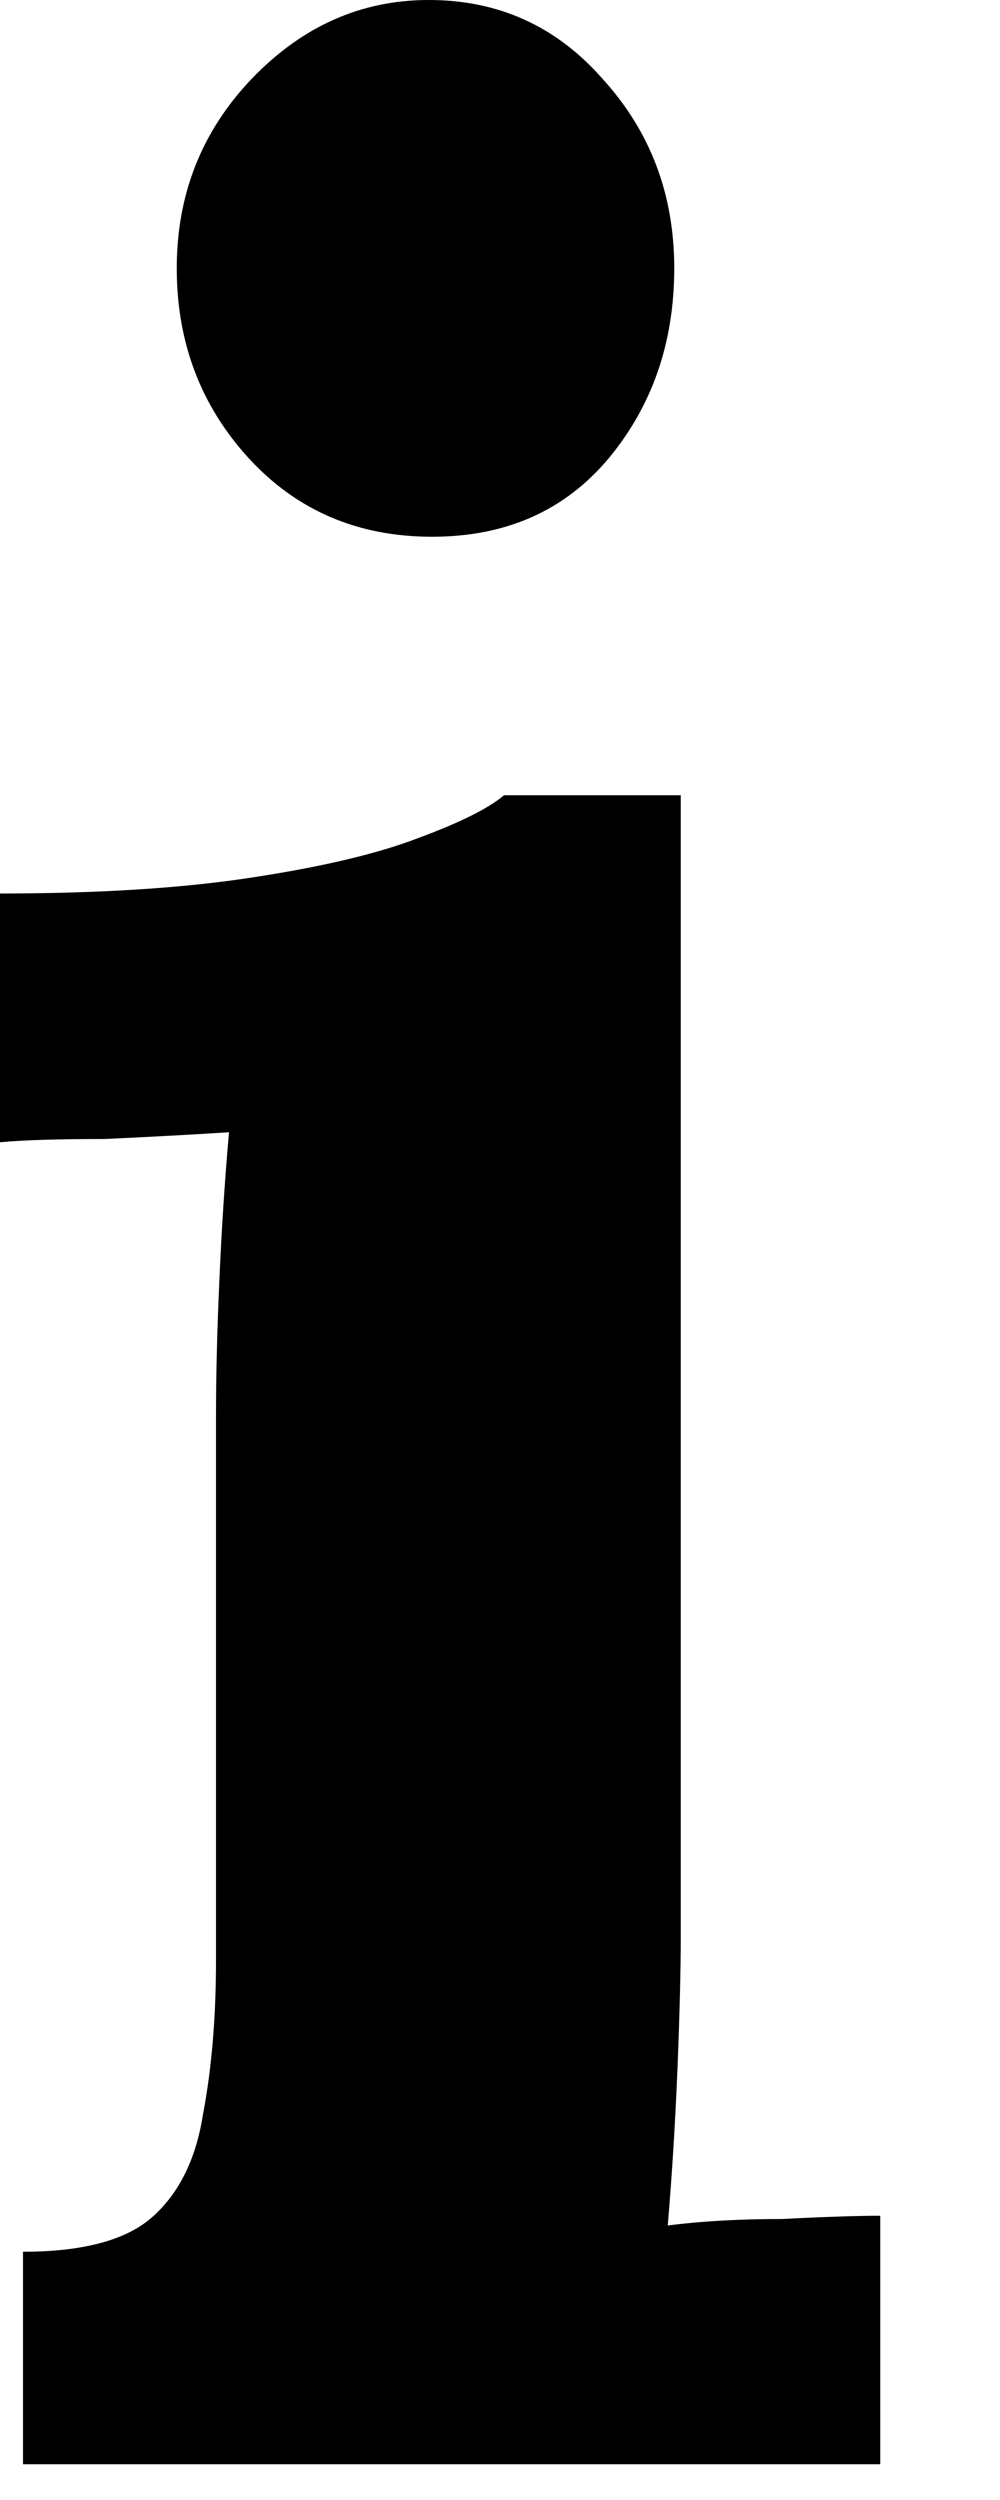 <svg width="4" height="10" viewBox="0 0 4 10" fill="none" xmlns="http://www.w3.org/2000/svg">
    <path d="M0.092 9.007C0.336 9.007 0.511 8.959 0.615 8.863C0.72 8.767 0.785 8.631 0.812 8.457C0.847 8.273 0.864 8.068 0.864 7.841V5.668C0.864 5.511 0.868 5.332 0.877 5.132C0.886 4.922 0.899 4.721 0.916 4.529C0.777 4.538 0.611 4.547 0.419 4.556C0.236 4.556 0.096 4.56 0 4.569V3.574C0.401 3.574 0.742 3.552 1.021 3.508C1.3 3.465 1.519 3.412 1.676 3.351C1.841 3.29 1.955 3.233 2.016 3.181H2.723V7.75C2.723 7.872 2.719 8.047 2.71 8.273C2.701 8.492 2.688 8.701 2.671 8.902C2.81 8.884 2.963 8.876 3.129 8.876C3.303 8.867 3.434 8.863 3.521 8.863V9.857H0.092V9.007ZM1.728 2.147C1.431 2.147 1.187 2.042 0.995 1.833C0.803 1.623 0.707 1.37 0.707 1.073C0.707 0.777 0.807 0.524 1.008 0.314C1.209 0.105 1.444 0 1.715 0C1.994 0 2.225 0.105 2.409 0.314C2.601 0.524 2.697 0.777 2.697 1.073C2.697 1.37 2.609 1.623 2.435 1.833C2.26 2.042 2.025 2.147 1.728 2.147Z" fill="black"/>
</svg>
